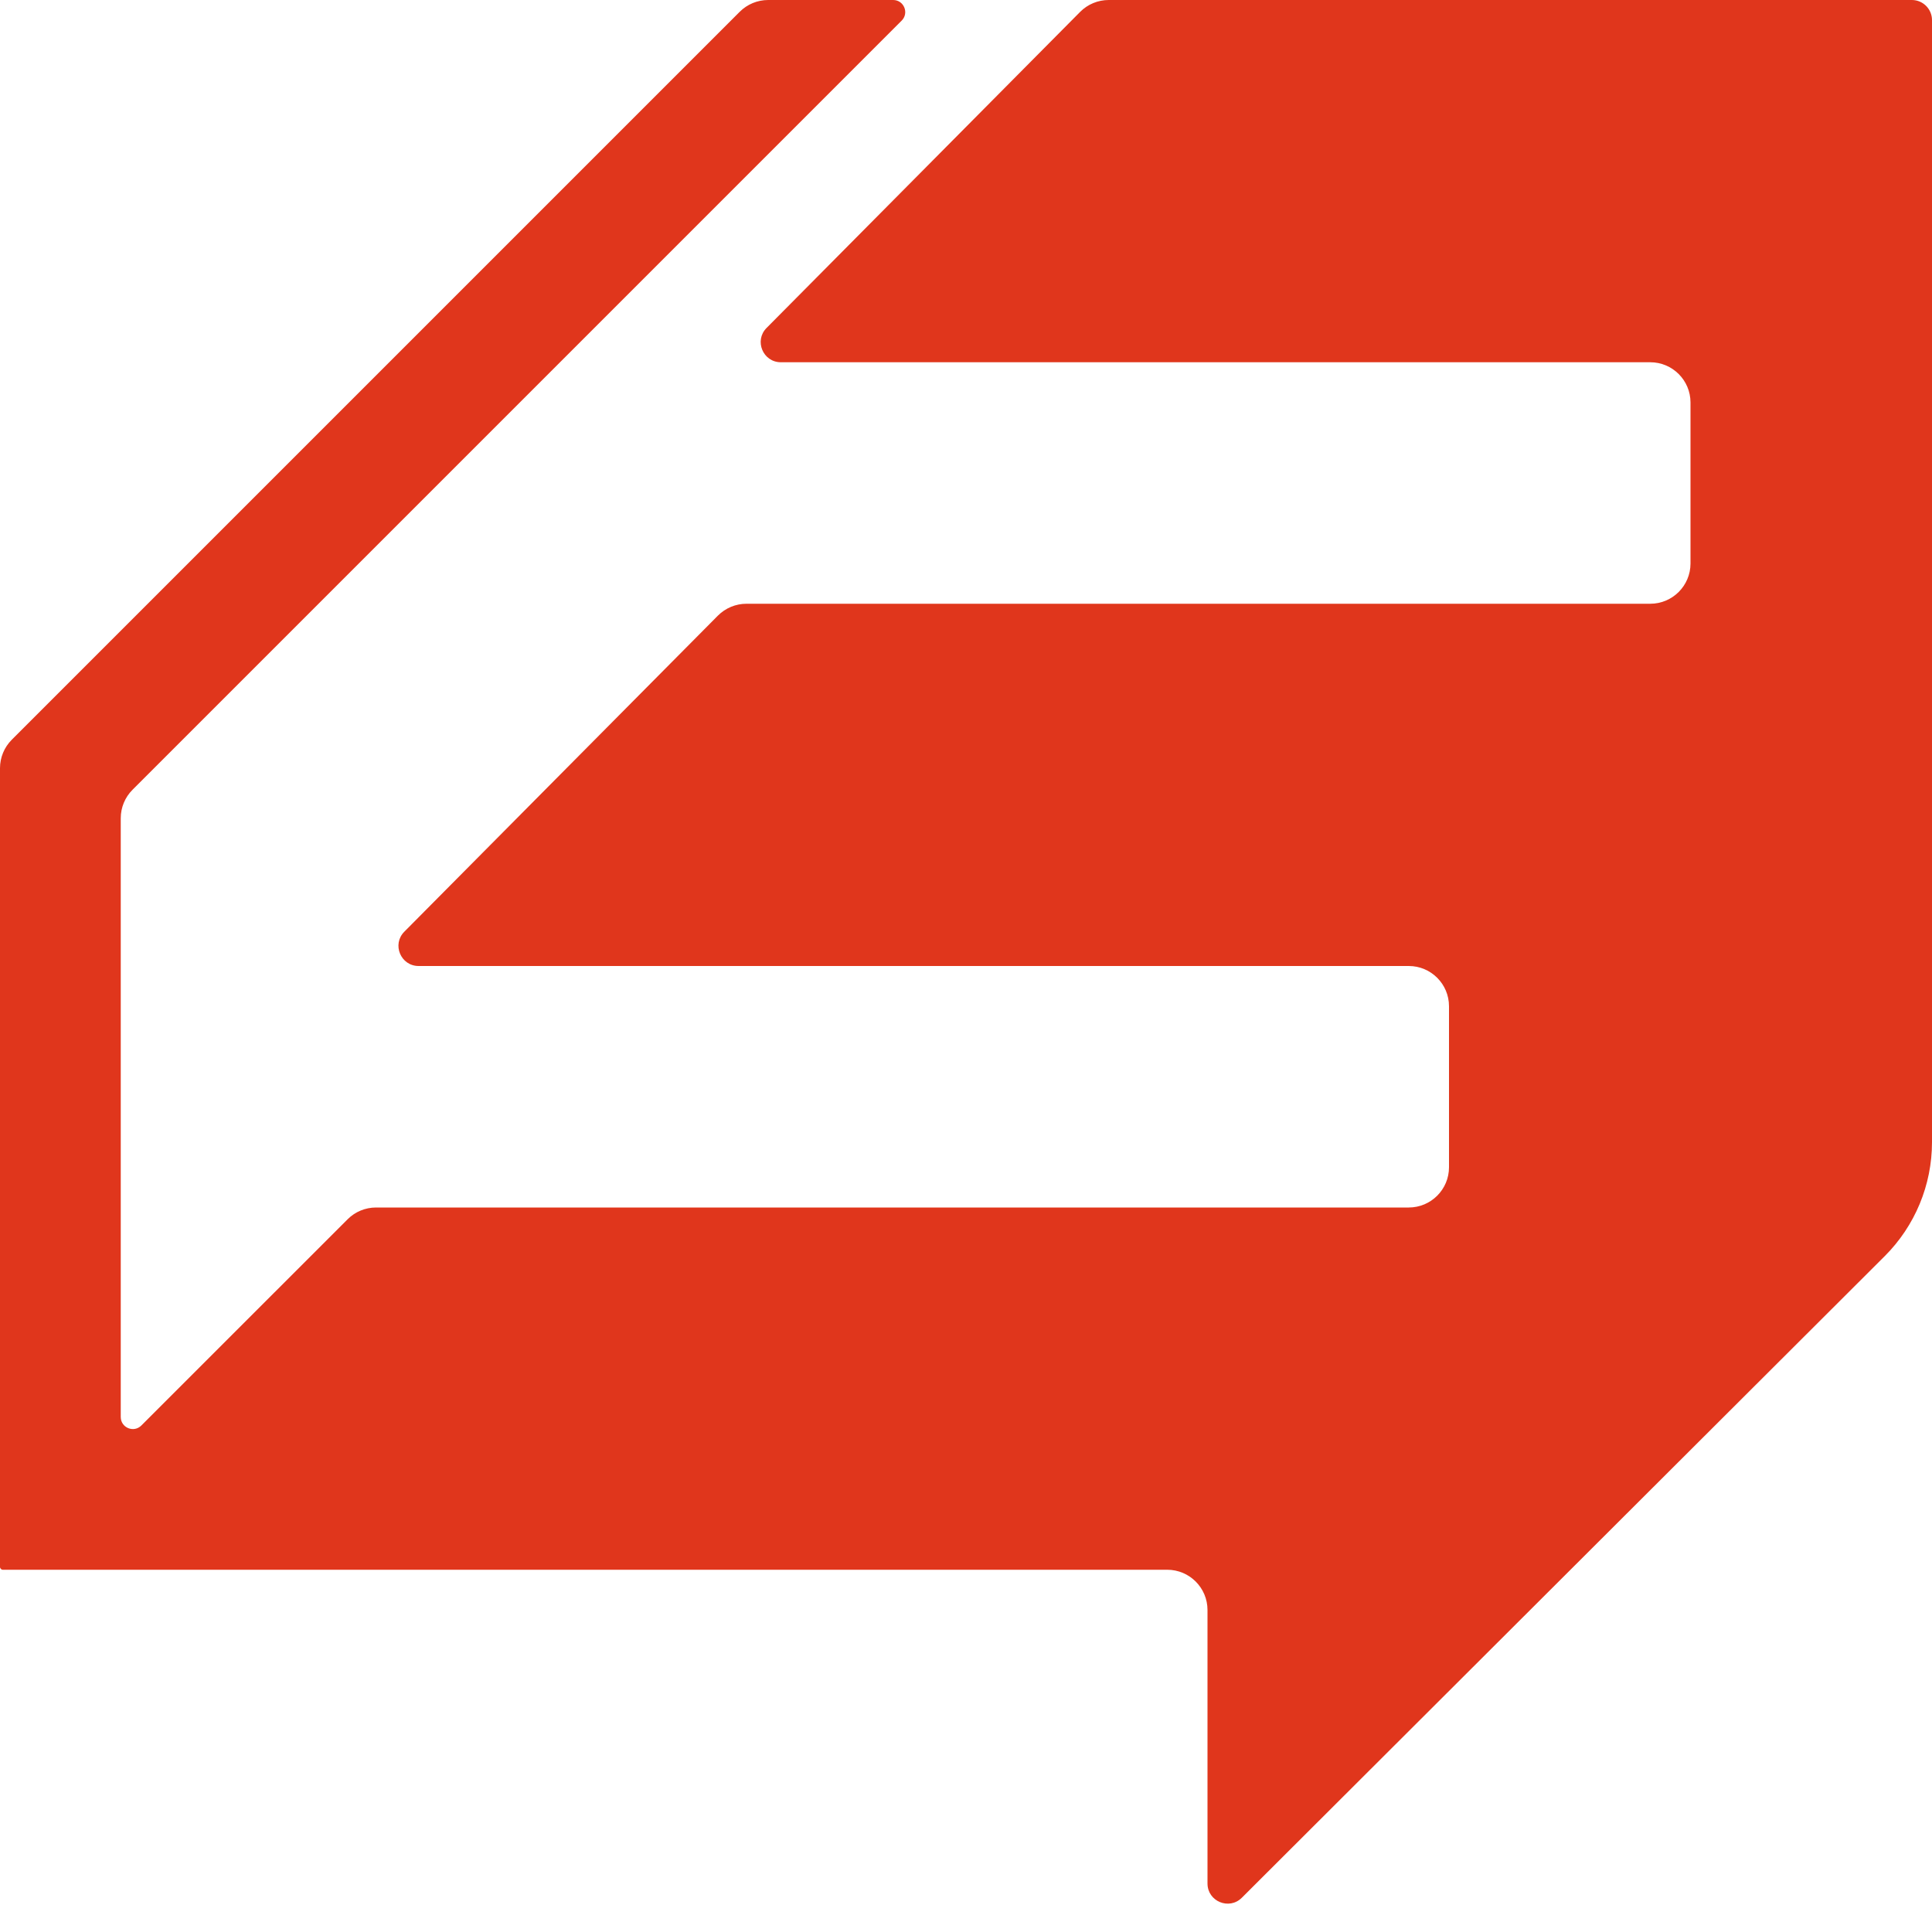 <?xml version="1.0" encoding="UTF-8"?> <svg xmlns="http://www.w3.org/2000/svg" width="48" height="48" viewBox="0 0 48 48" fill="none"><path fill-rule="evenodd" clip-rule="evenodd" d="M22.402 0.512C22.591 0.323 22.457 0 22.19 0H19.085C18.82 0 18.566 0.105 18.378 0.293L0.293 18.378C0.105 18.566 9.84526e-06 18.82 9.71541e-06 19.085L0 38.929C5.8993e-06 38.968 0.032 39 0.071 39H29C29.552 39 30 39.448 30 40V46.795C30 47.24 30.538 47.463 30.853 47.149L46.825 31.209C47.577 30.459 48 29.44 48 28.378V0.5C48 0.224 47.776 2.59455e-07 47.5 2.55985e-07L27.545 5.2343e-09C27.279 1.88427e-09 27.023 0.106 26.835 0.296L19.045 8.148C18.732 8.463 18.956 9 19.4 9H41C41.552 9 42 9.448 42 10V14C42 14.552 41.552 15 41 15H18.545C18.279 15 18.023 15.107 17.835 15.296L10.045 23.148C9.732 23.463 9.956 24 10.4 24H35C35.552 24 36 24.448 36 25V29C36 29.552 35.552 30 35 30H9.343C9.078 30 8.823 30.105 8.636 30.293L3.512 35.416C3.323 35.605 3 35.472 3 35.204L3 20.328C3 20.063 3.105 19.809 3.293 19.621L22.402 0.512Z" fill="#E0361C"></path></svg> 
